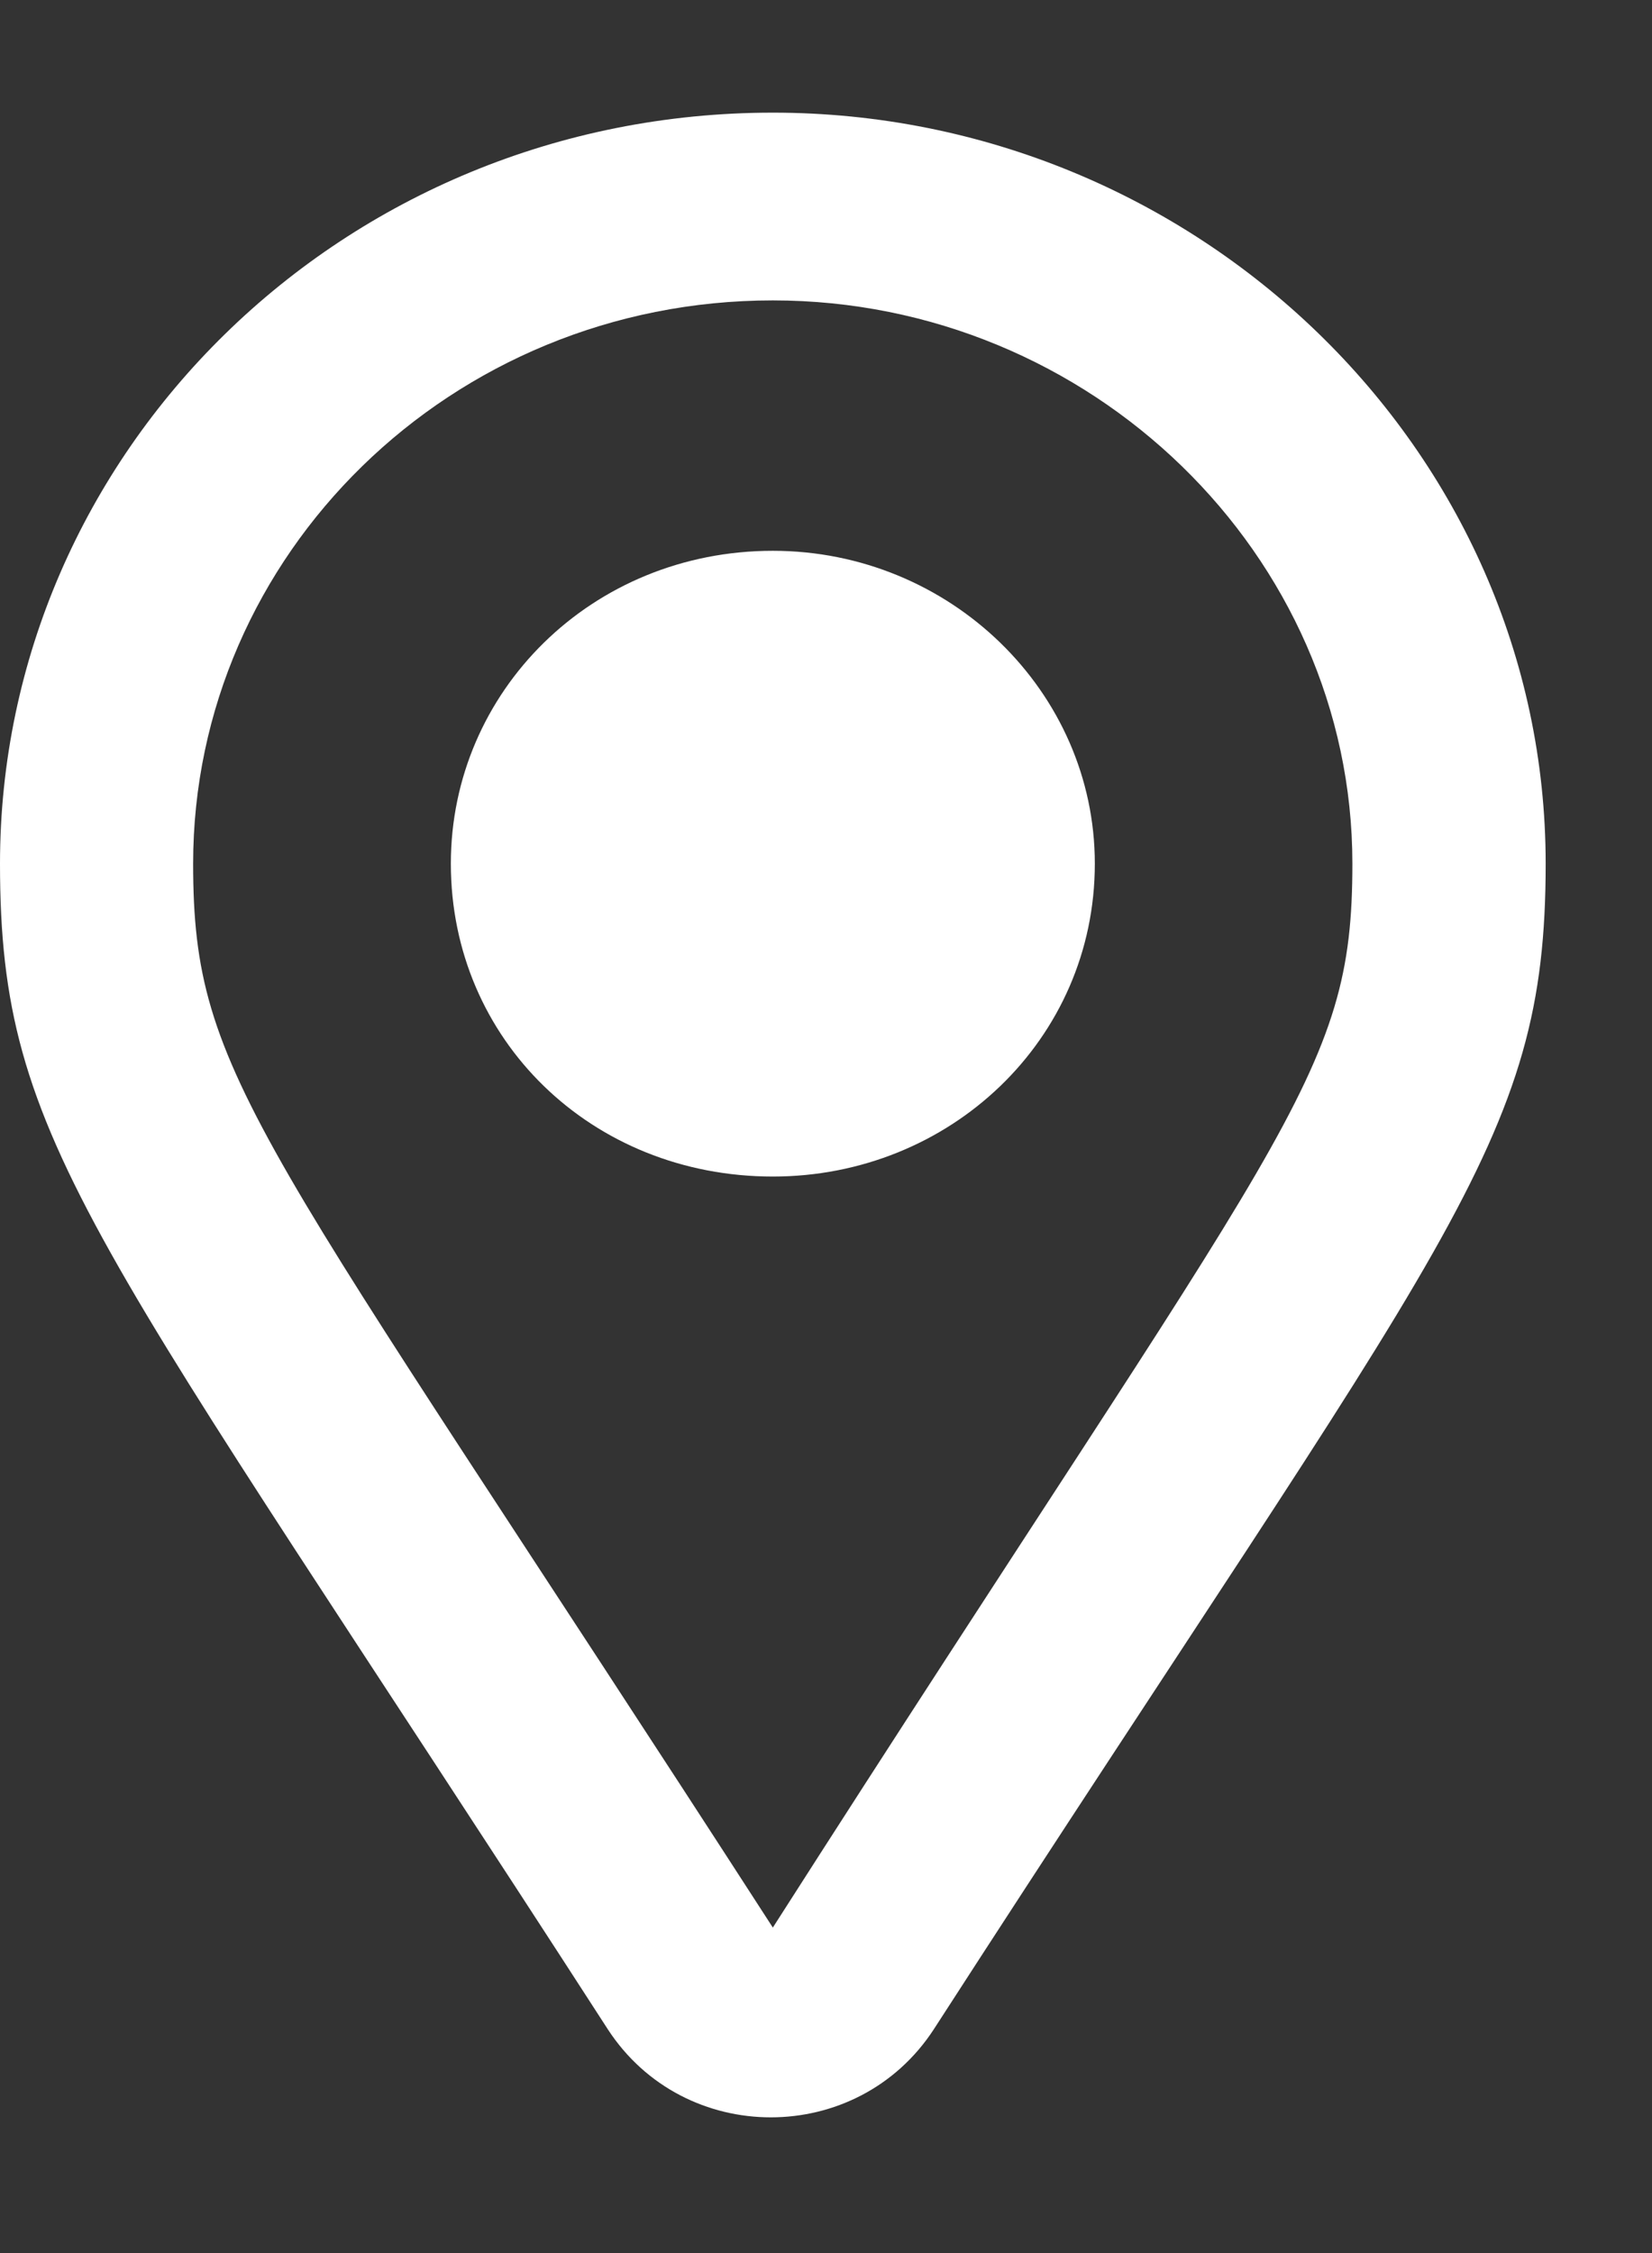 <svg width="11" height="15" viewBox="0 0 11 15" fill="none" xmlns="http://www.w3.org/2000/svg">
<rect x="0" y="0" width="11" height="15" fill="#333333" stroke="none"/>
<path d="M5.146 0.75C2.278 0.75 0 3.016 0 5.75C0 7.625 0.616 8.198 4.047 13.51C4.556 14.292 5.709 14.292 6.218 13.51C9.648 8.198 10.292 7.625 10.292 5.75C10.292 2.99 7.96 0.75 5.146 0.75ZM5.146 12.833C1.715 7.521 1.286 7.182 1.286 5.75C1.286 3.693 3.002 2 5.146 2C7.263 2 9.005 3.693 9.005 5.75C9.005 7.182 8.576 7.469 5.146 12.833ZM3.002 5.75C3.002 6.922 3.94 7.833 5.146 7.833C6.325 7.833 7.29 6.922 7.29 5.75C7.29 4.604 6.325 3.667 5.146 3.667C3.94 3.667 3.002 4.604 3.002 5.75Z" fill="white"/>
</svg>
